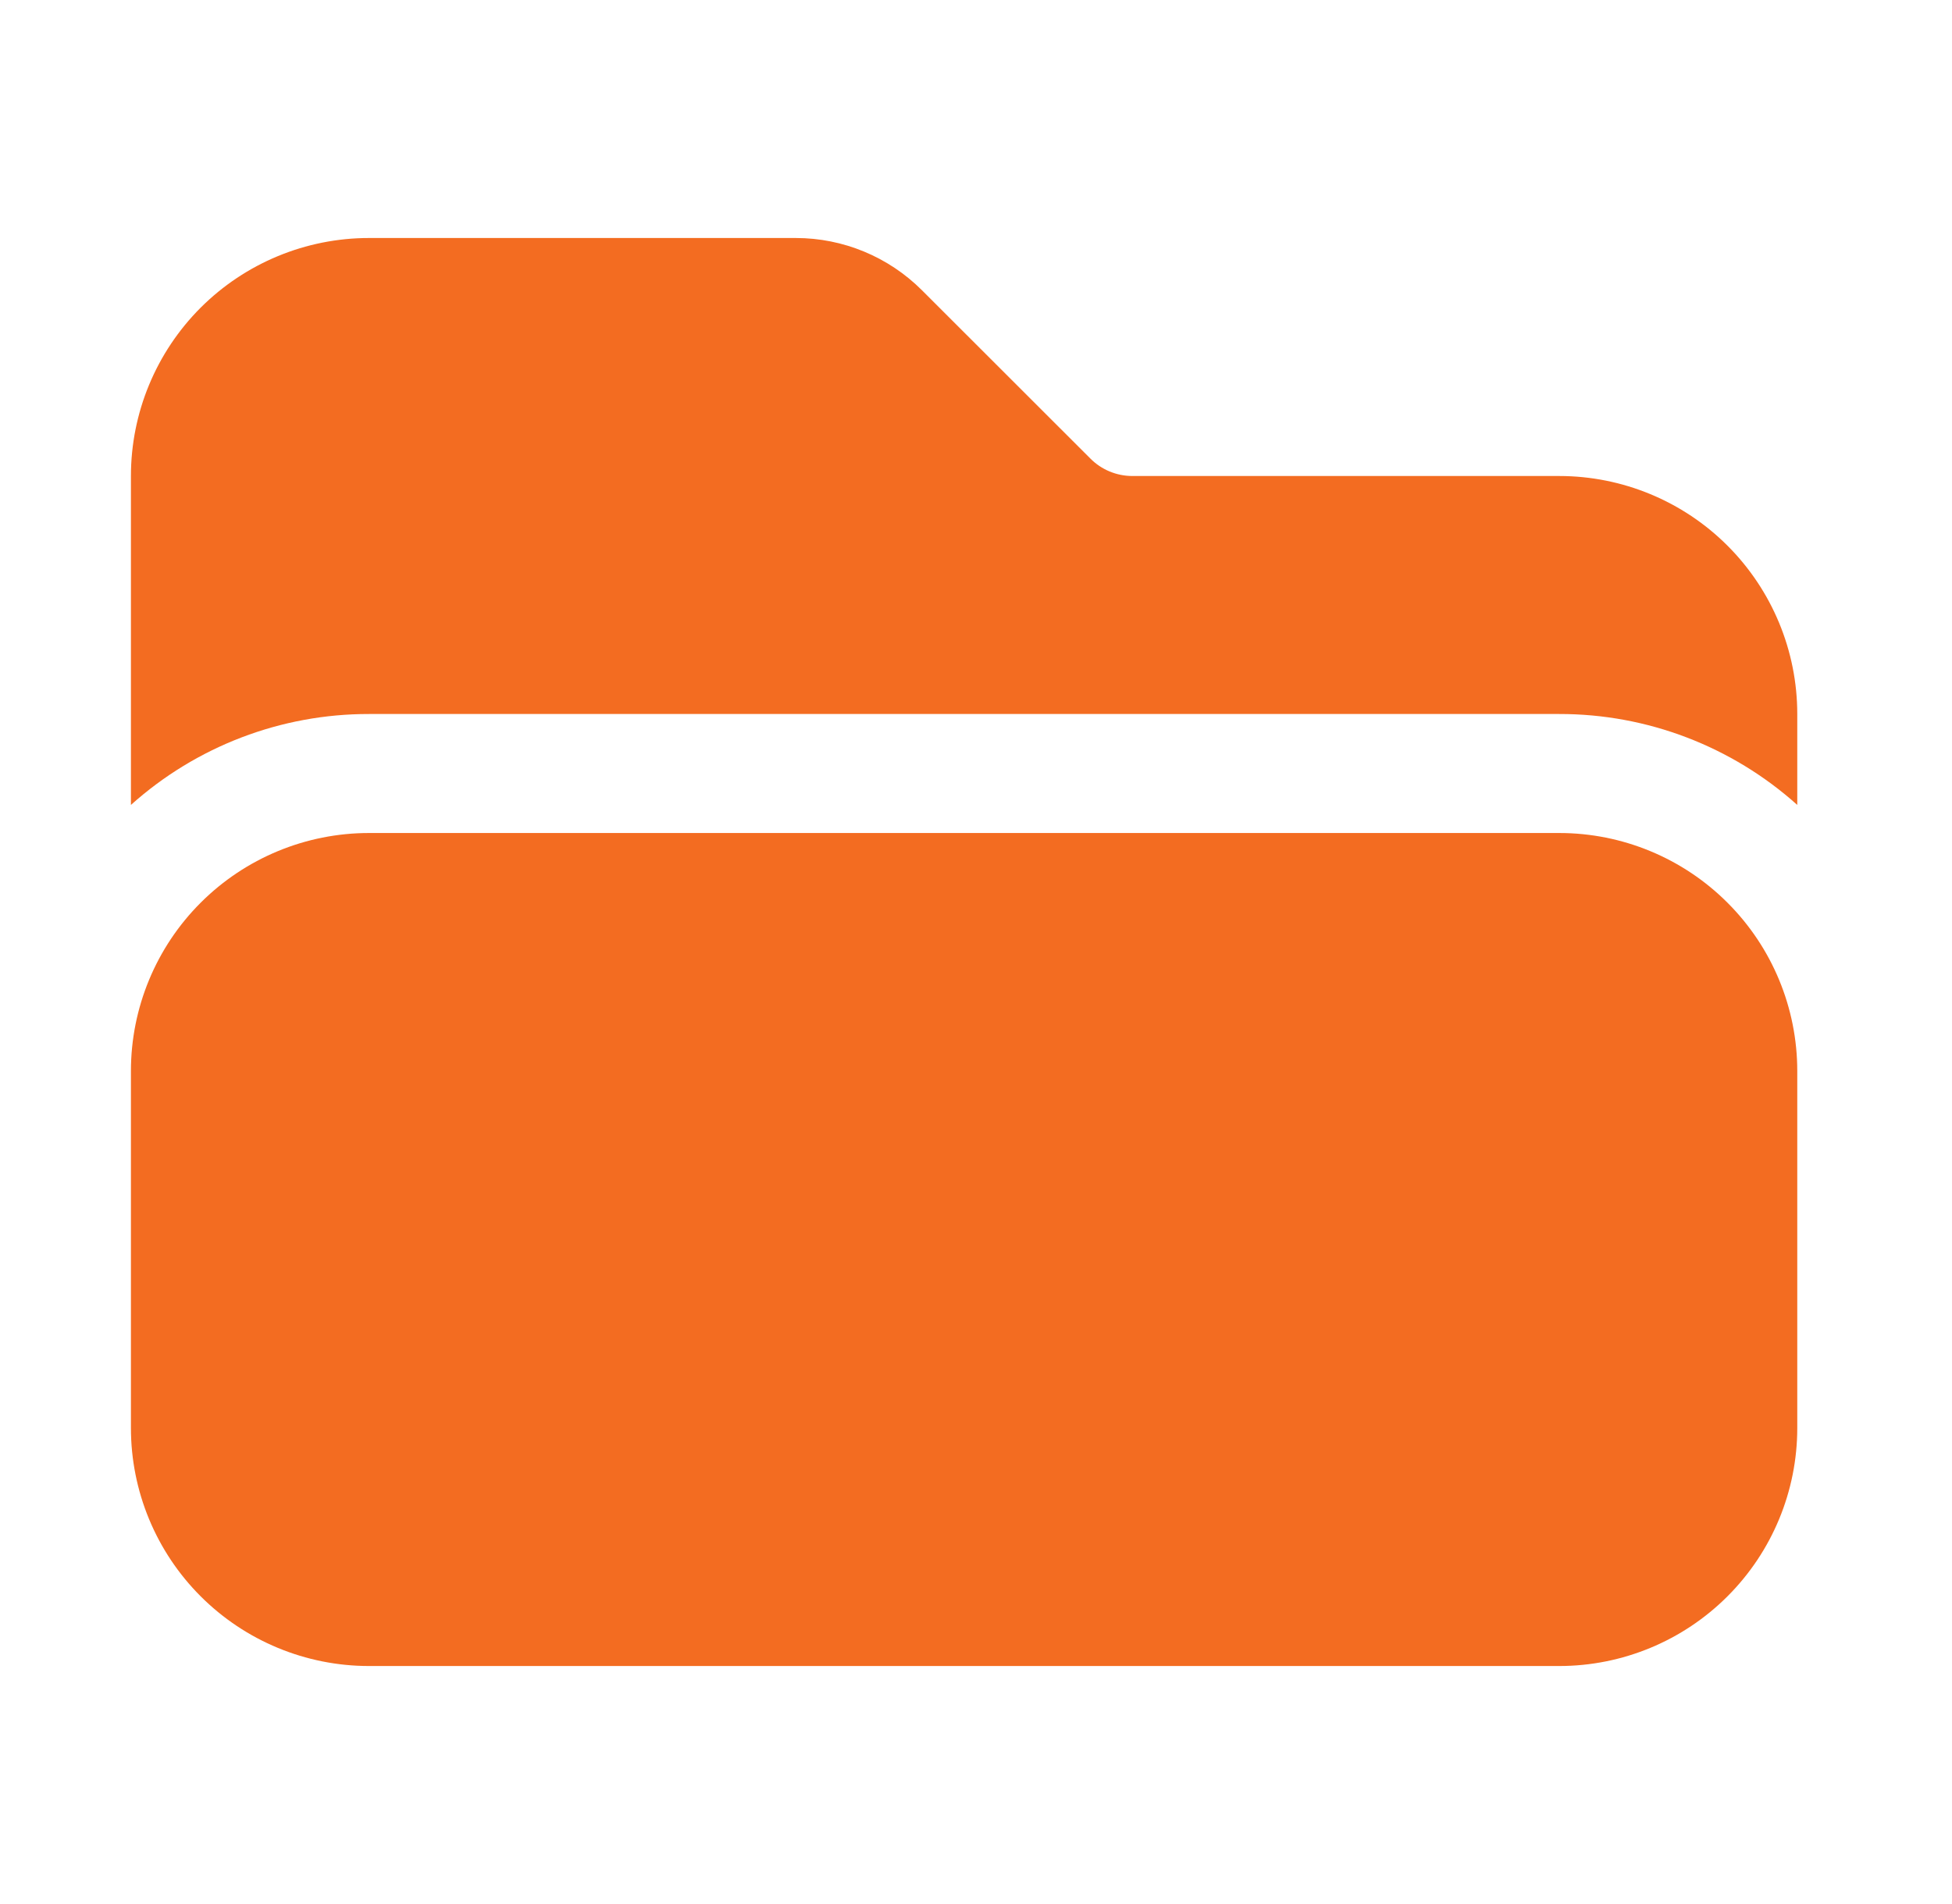 <svg width="41" height="40" viewBox="0 0 41 40" fill="none" xmlns="http://www.w3.org/2000/svg">
<path d="M32.75 35C34.076 35 35.348 34.473 36.285 33.535C37.223 32.598 37.75 31.326 37.75 30V22.5C37.75 21.174 37.223 19.902 36.285 18.965C35.348 18.027 34.076 17.5 32.75 17.5H7.75C6.424 17.5 5.152 18.027 4.214 18.965C3.277 19.902 2.75 21.174 2.75 22.5V30C2.75 31.326 3.277 32.598 4.214 33.535C5.152 34.473 6.424 35 7.75 35H32.75ZM2.75 16.91V10C2.75 8.674 3.277 7.402 4.214 6.464C5.152 5.527 6.424 5 7.75 5H16.715C17.709 5 18.662 5.395 19.365 6.098L22.902 9.633C23.135 9.868 23.453 10 23.785 10H32.75C34.076 10 35.348 10.527 36.285 11.464C37.223 12.402 37.75 13.674 37.75 15V16.91C36.376 15.678 34.595 14.997 32.75 15H7.75C5.905 14.997 4.124 15.678 2.75 16.91Z" fill="#F36C21"/>
</svg>
